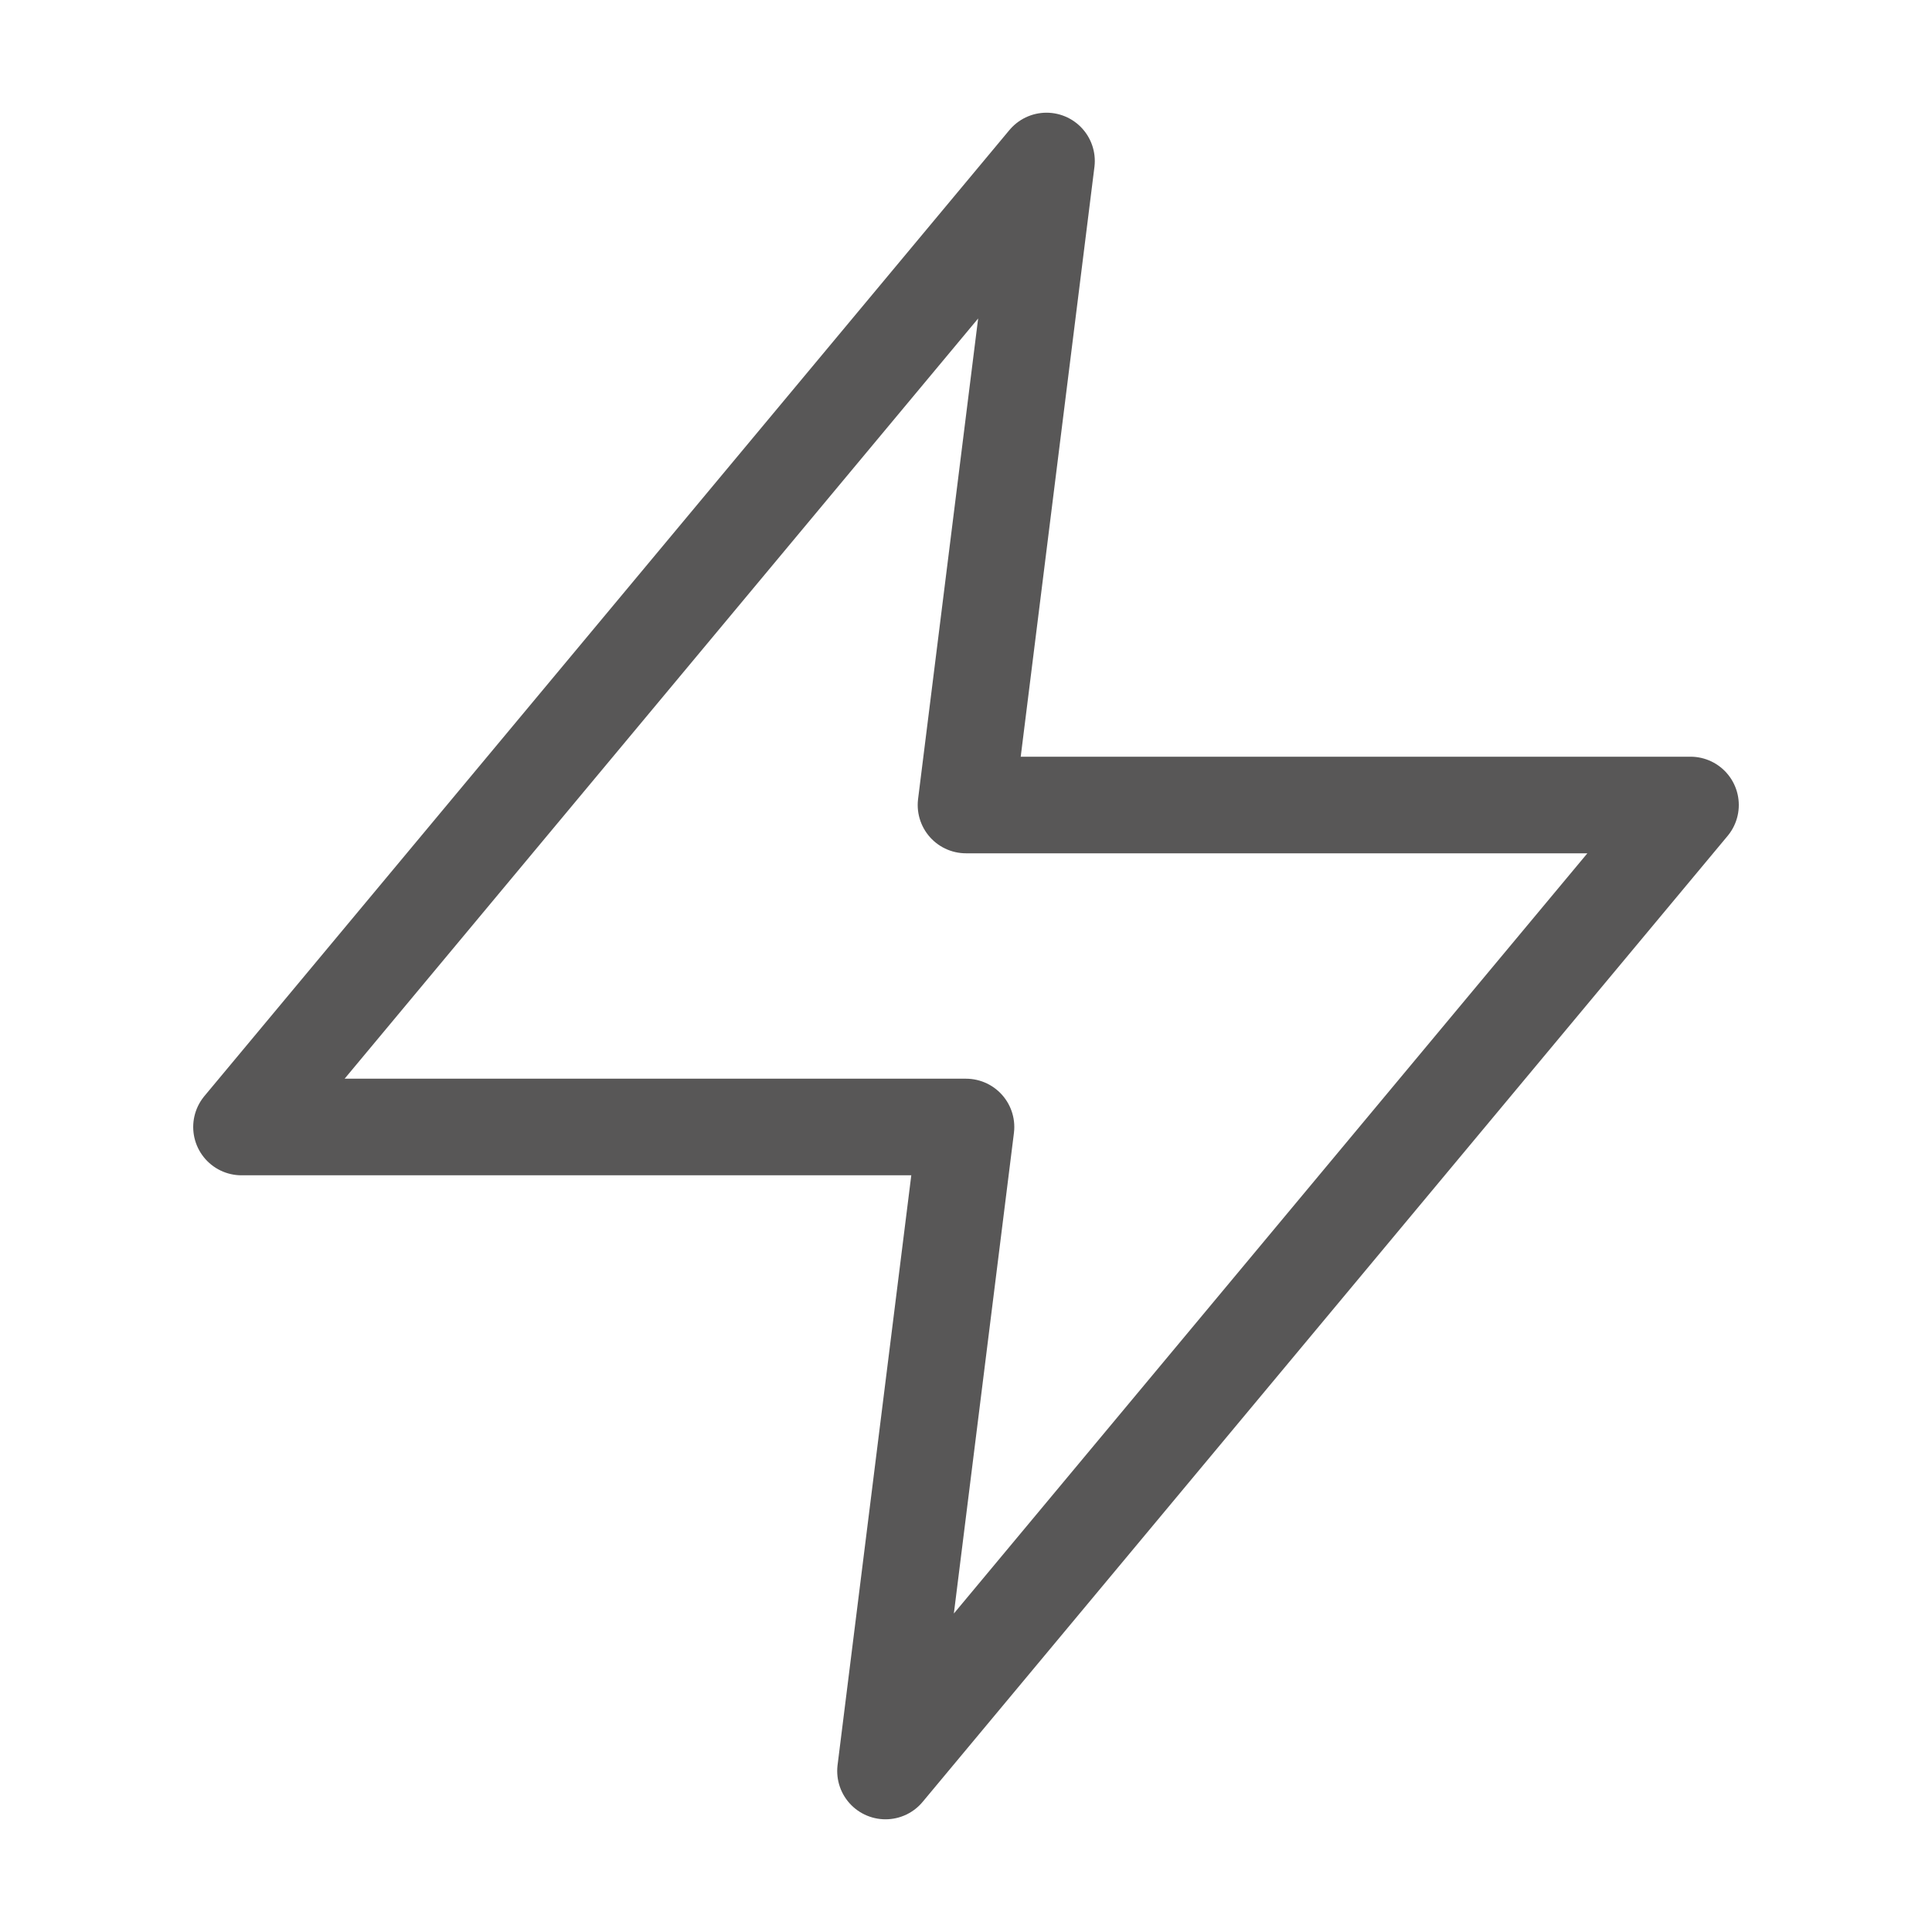 <?xml version="1.0" encoding="UTF-8"?>
<svg xmlns="http://www.w3.org/2000/svg" width="30" height="30" viewBox="0 0 30 30" fill="none">
  <path d="M16.25 2.5L3.75 17.5H15L13.75 27.5L26.25 12.5H15L16.25 2.5Z" stroke="#585757" stroke-width="1.5" stroke-linecap="round" stroke-linejoin="round"></path>
</svg>

